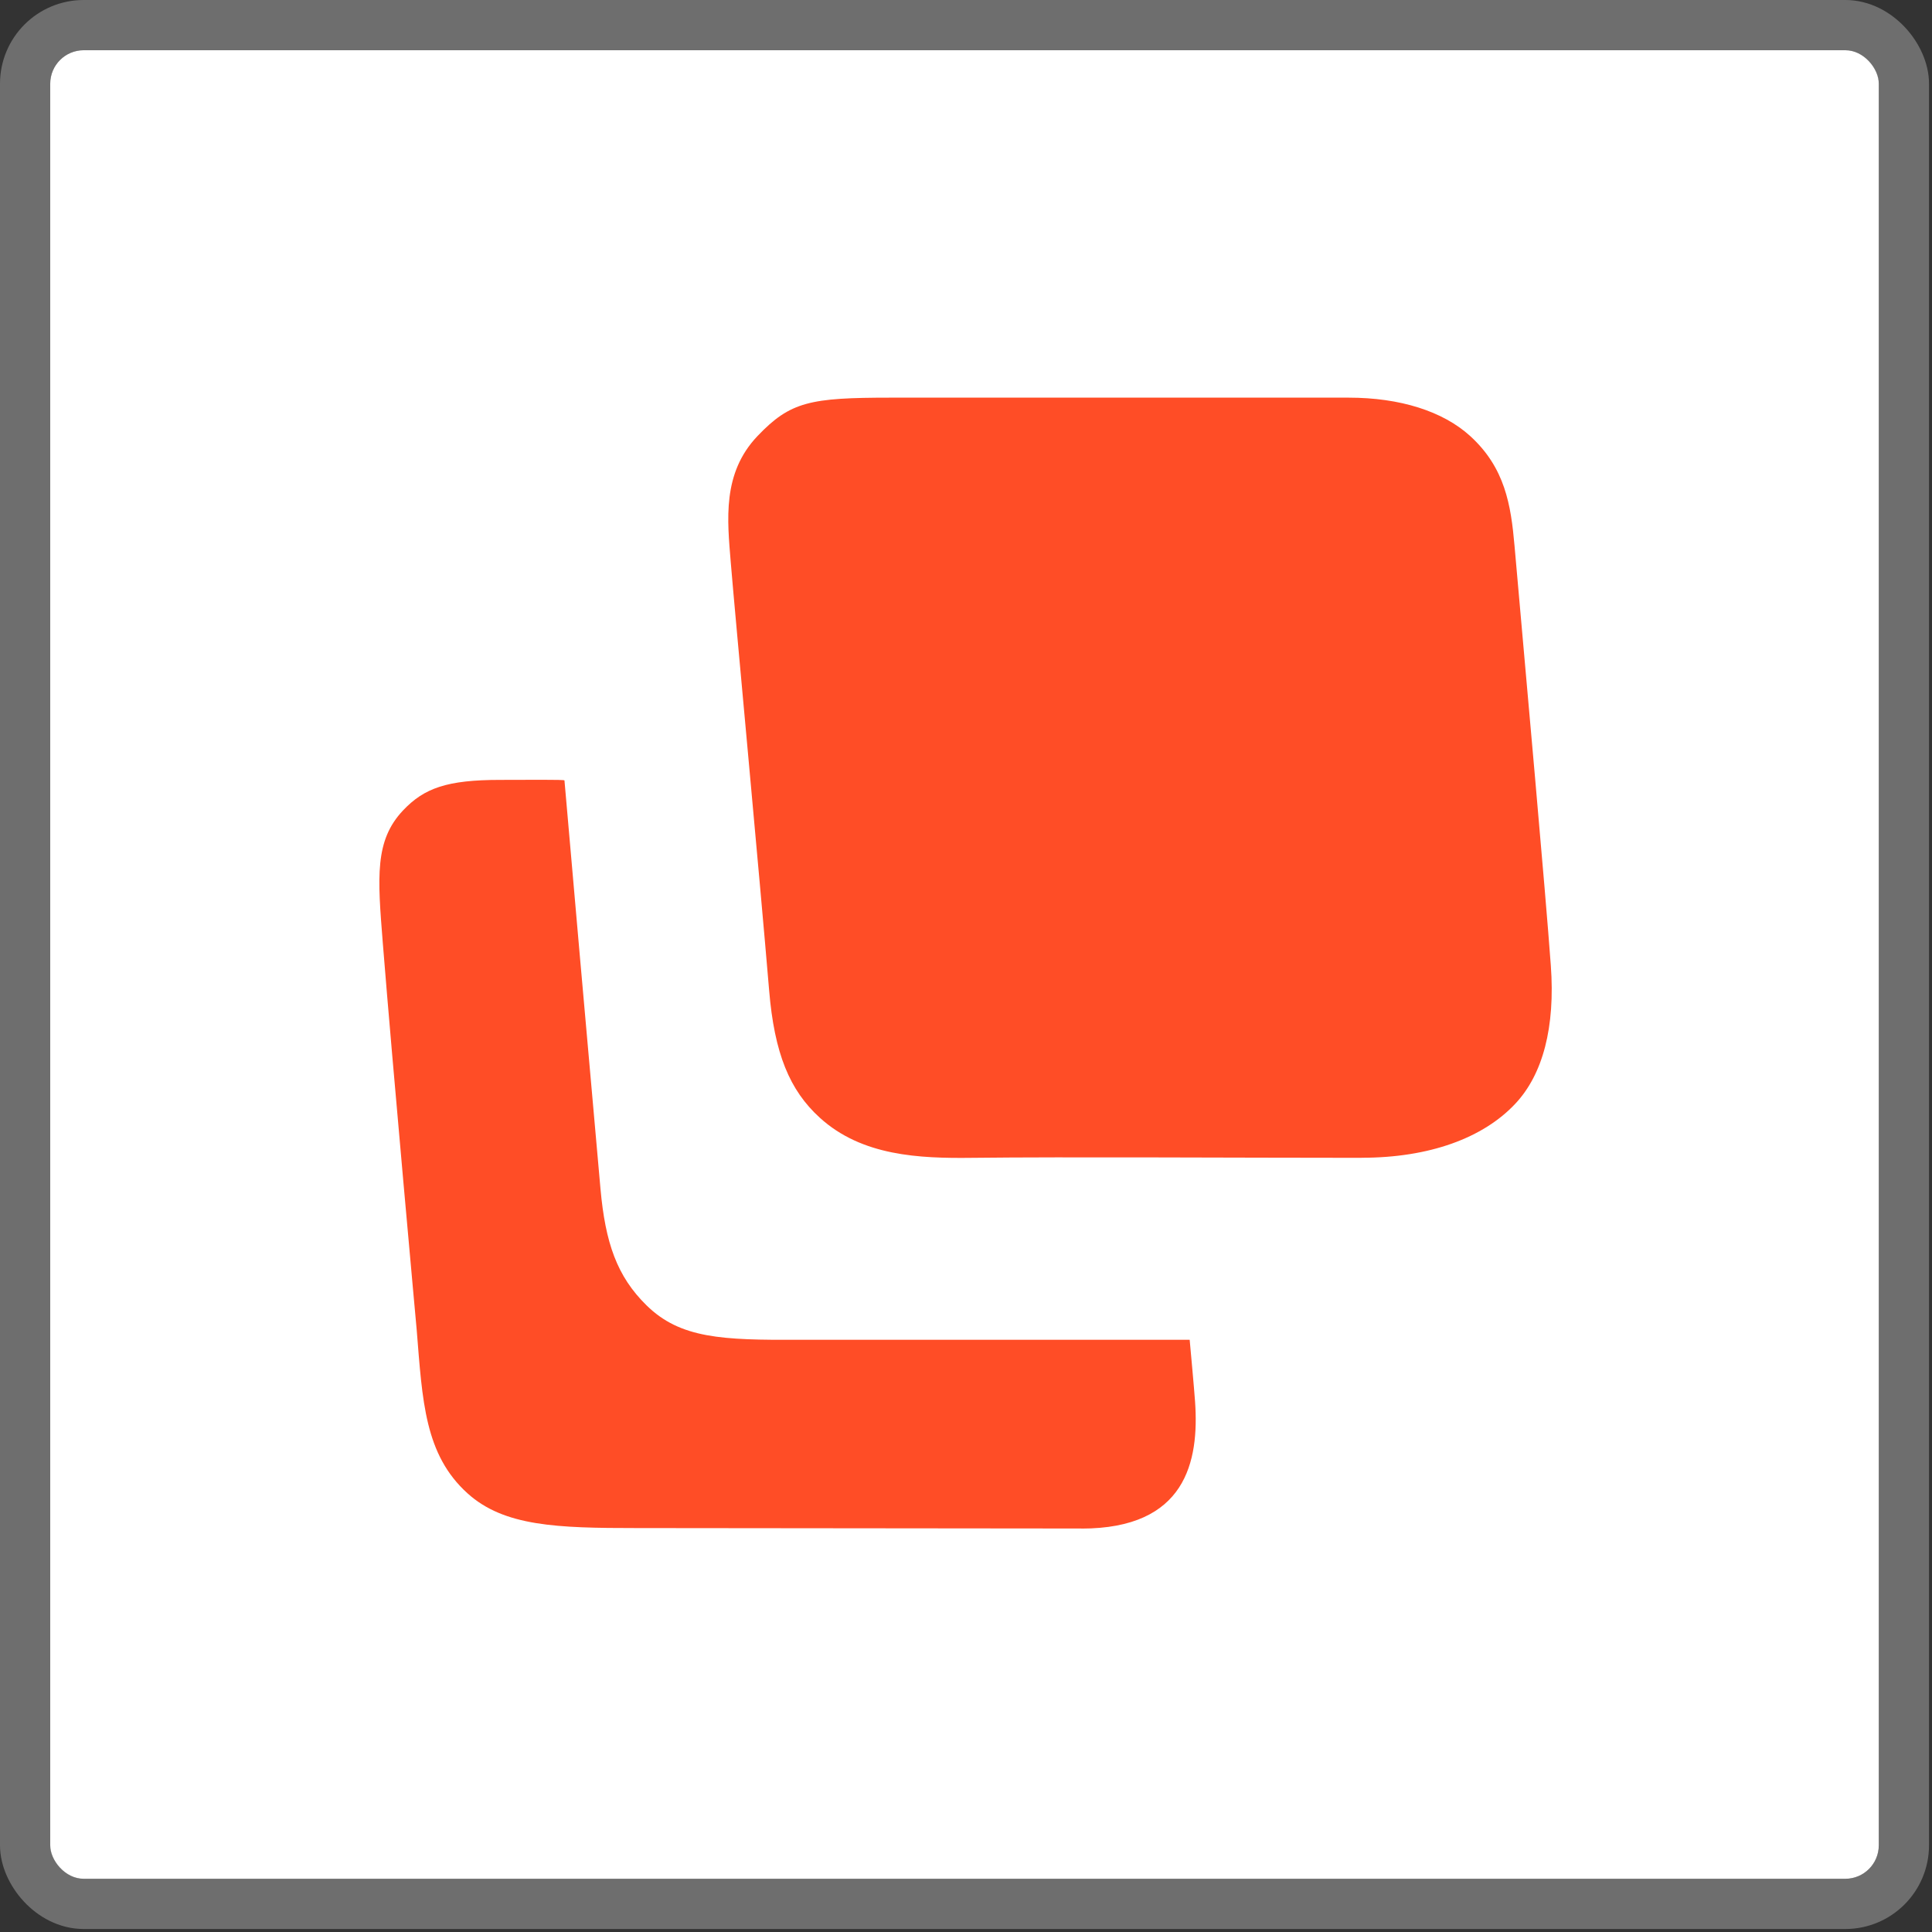 <svg width="577" height="577" viewBox="0 0 577 577" fill="none" xmlns="http://www.w3.org/2000/svg">
<rect x="0" y="0" width="577" height="577" fill="#333333" stroke="none"/>
<rect x="15" y="15" width="546.106" height="546.106" rx="10" fill="white"/>
<rect x="7.5" y="7.5" width="561.106" height="561.106" rx="17.5" stroke="white" stroke-opacity="0.29" stroke-width="15"/>
<path d="M323.033 456.495C314.493 456.495 208.931 456.365 190.114 456.365C166.407 456.365 150.566 455.865 139.636 446C126.816 434.418 126.164 418.468 124.447 397.151C124.447 397.151 117.212 317.903 114.322 281.593C112.757 261.884 111.866 251.063 120.341 242.067C126.664 235.352 133.552 232.919 149.349 232.919C157.411 232.919 168.58 232.788 168.58 233.071C168.58 233.549 177.12 330.376 179.336 355.039C180.792 371.206 184.269 381.202 193.091 389.85C203.151 399.737 215.646 400.259 238.701 400.128H355.301C355.605 403.54 356.583 414.014 356.909 418.577C358.169 436.526 354.171 456.517 323.011 456.517L323.033 456.495Z" fill="#FF4D26"/>
<path d="M406.664 345.791C370.767 345.791 318.399 345.465 290.346 345.791C274.549 345.987 257.426 345.27 244.845 333.818C235.827 325.626 231.264 314.631 229.699 295.704C226.983 263.153 219.443 182.667 218.248 167.999C217.227 155.309 215.597 141.359 226.266 130.19C236.044 119.955 241.911 118.76 266.031 118.76H402.774C418.094 118.76 430.914 122.801 439.062 130.211C449.493 139.707 451.253 150.833 452.317 162.98C455.859 203.266 461.552 266.065 463.16 288.36C464.508 306.765 460.792 320.846 452.578 329.603C442.952 339.902 426.85 345.769 406.664 345.769V345.791Z" fill="#FF4D26"/>
</svg>
